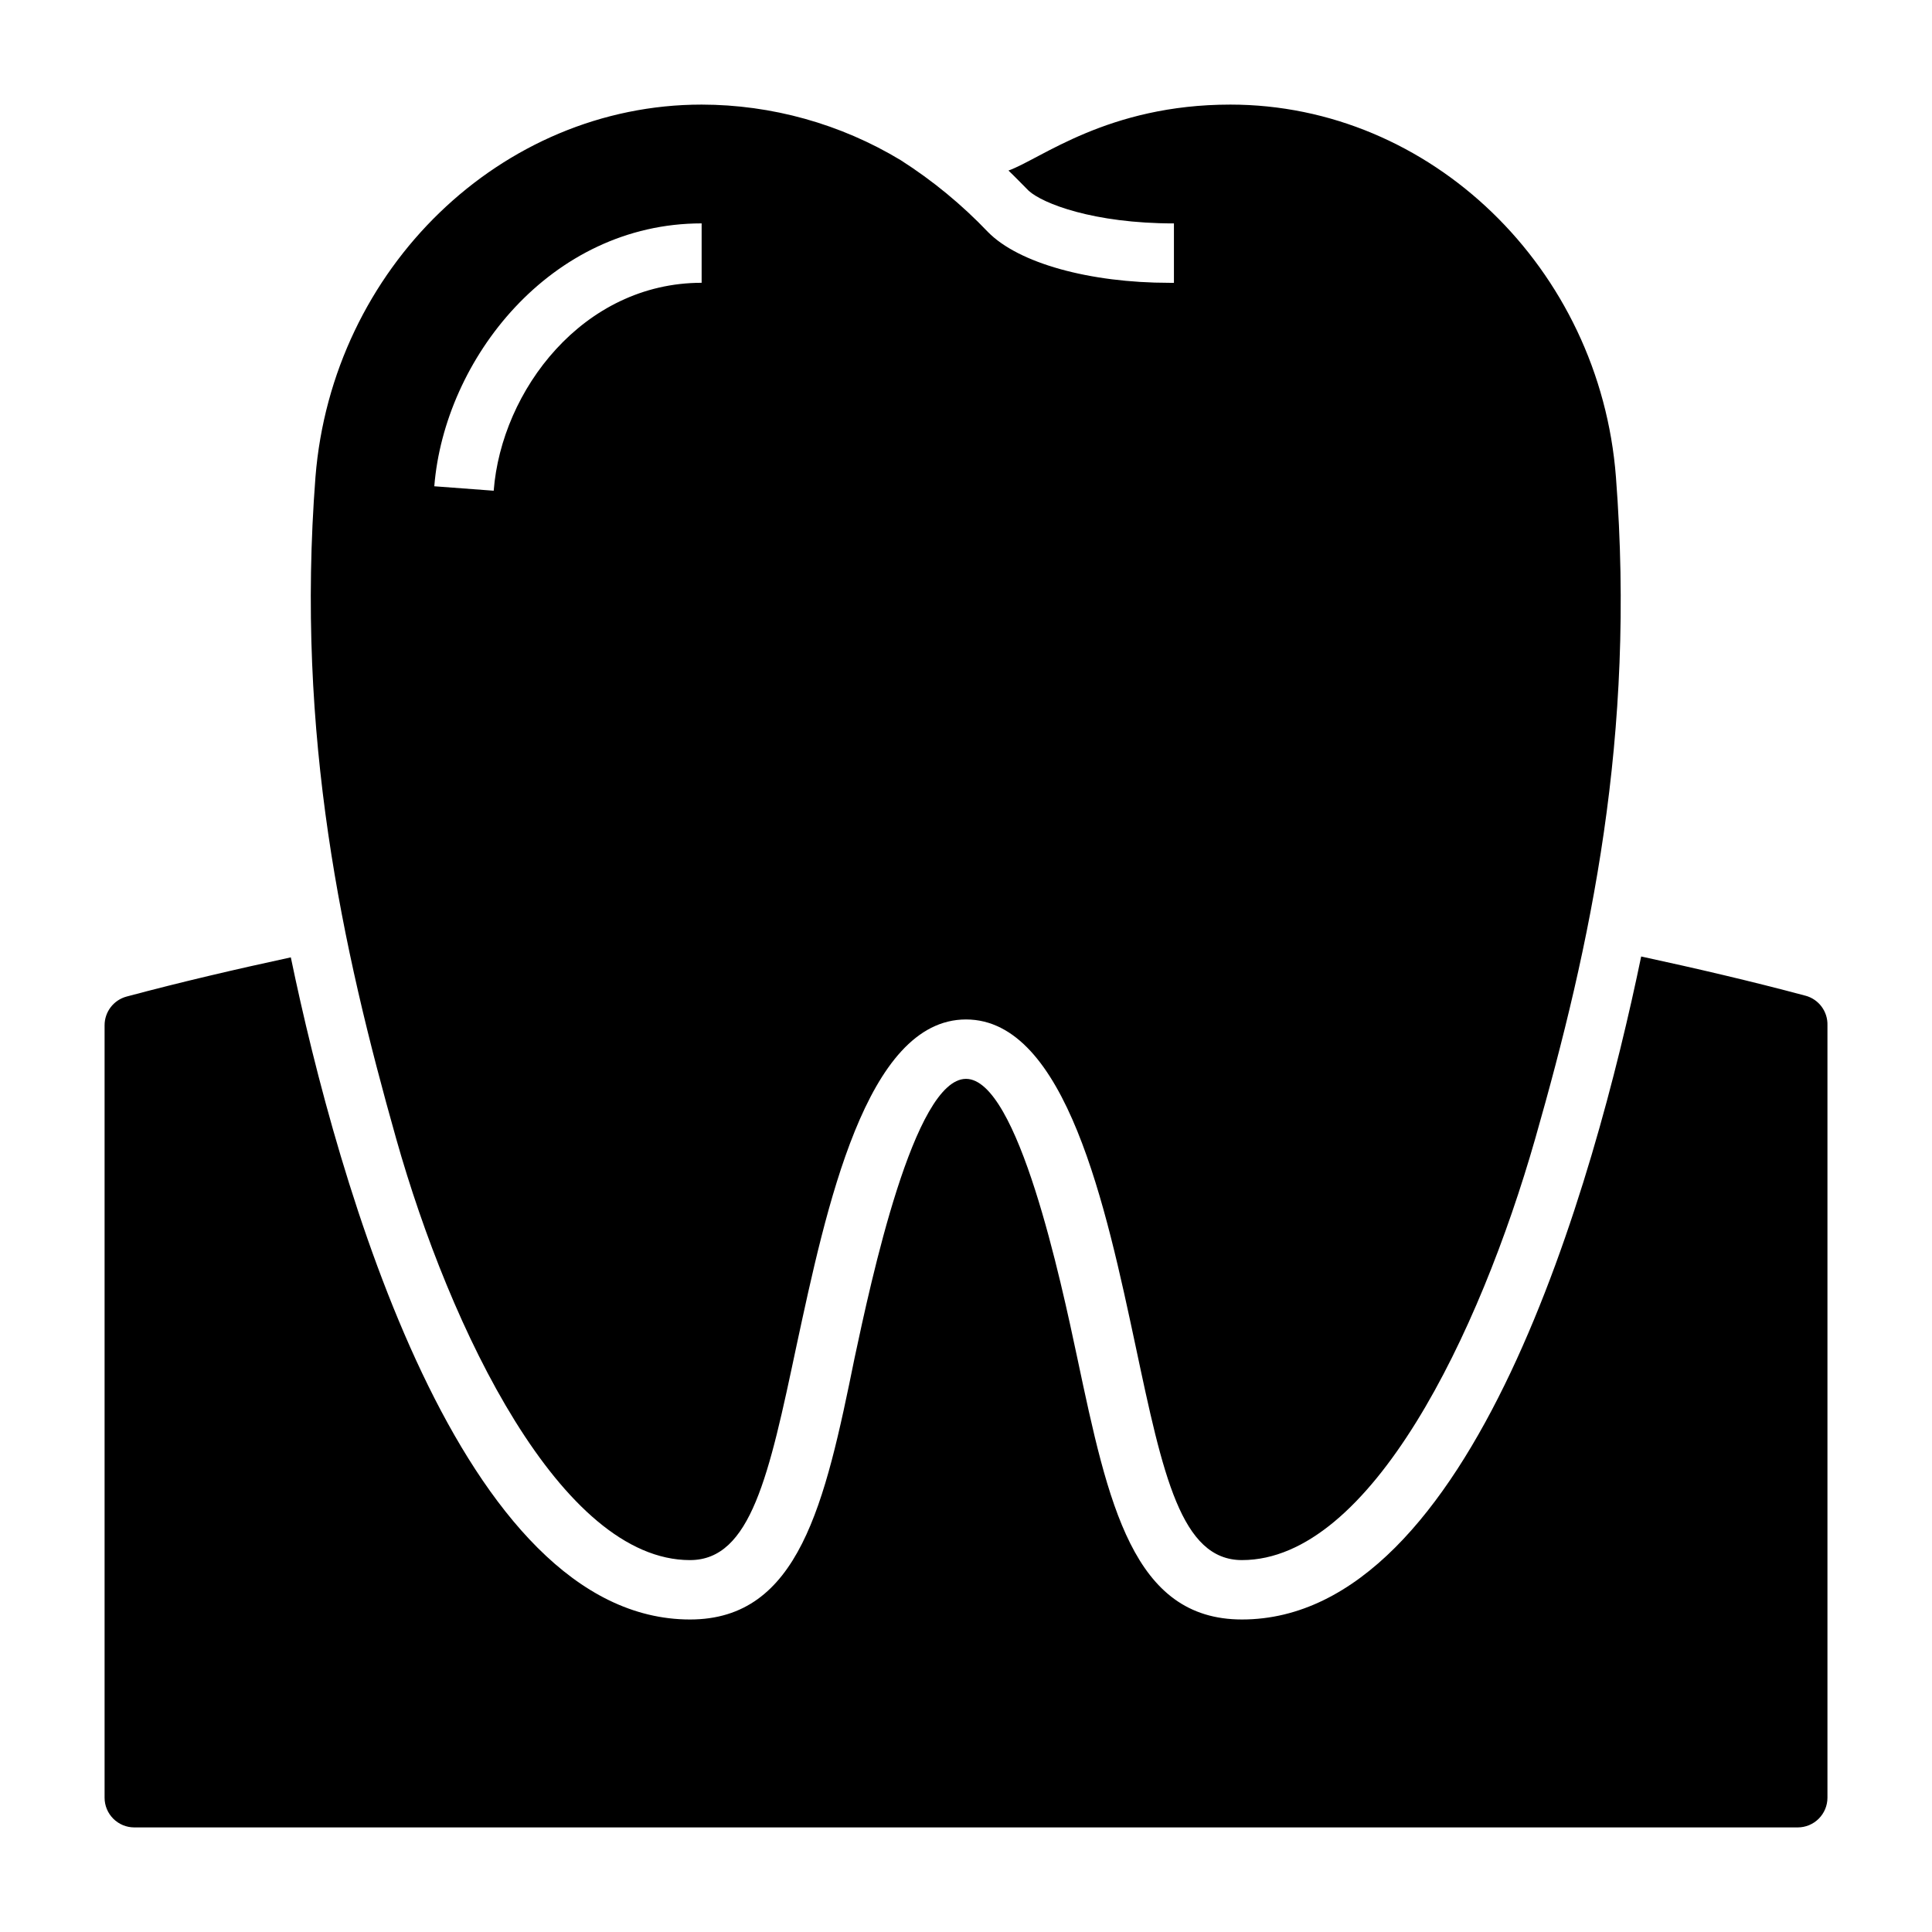 <?xml version="1.0" encoding="UTF-8"?>
<!-- The Best Svg Icon site in the world: iconSvg.co, Visit us! https://iconsvg.co -->
<svg fill="#000000" width="800px" height="800px" version="1.1" viewBox="144 144 512 512" xmlns="http://www.w3.org/2000/svg">
 <g>
  <path d="m622.46 407.87c-14.406-3.856-28.969-7.242-43.531-10.391-12.359 59.668-44.633 175.7-105.8 175.7-28.891 0-35.426-30.543-43.609-69.195-4.328-20.387-15.742-74.074-29.52-74.074s-25.191 53.688-29.52 73.918c-7.871 38.809-14.719 69.352-43.609 69.352-60.695 0-93.367-115.56-105.8-175.47-14.562 3.148-29.125 6.535-43.531 10.391-3.449 0.93-5.84 4.066-5.824 7.637v204.67c0 2.09 0.828 4.09 2.305 5.566 1.477 1.477 3.477 2.309 5.566 2.309h440.83c2.09 0 4.09-0.832 5.566-2.309 1.477-1.477 2.309-3.477 2.309-5.566v-204.67c0.125-3.66-2.289-6.922-5.828-7.871z"/>
  <path d="m326.87 557.44c16.137 0 20.941-22.516 28.184-56.68 7.871-36.527 18.422-86.594 44.949-86.594s37.156 50.066 44.949 86.594c7.242 34.164 12.043 56.68 28.184 56.68 34.164 0 62.977-60.141 77.695-111.62s26.688-106.66 21.41-175.39c-4.25-55.336-49.121-98.711-102.18-98.711-32.512 0-50.223 14.406-58.805 17.477 1.891 1.812 3.621 3.621 5.352 5.352 3.703 3.383 17.164 8.66 38.496 8.66v15.742h-1.18c-21.176 0-39.988-5.195-48.098-13.461-6.918-7.262-14.688-13.656-23.145-19.051-15.918-9.605-34.152-14.695-52.742-14.719-53.059 0-97.93 43.375-102.34 98.715-5.273 68.723 7.164 124.93 21.41 175.39 14.25 50.457 43.691 111.62 77.855 111.62zm3.07-354.24v15.742c-31.488 0-53.059 28.574-55.105 55.105l-15.742-1.18c2.676-33.535 30.699-69.668 70.848-69.668z"/>
 </g>
</svg>
